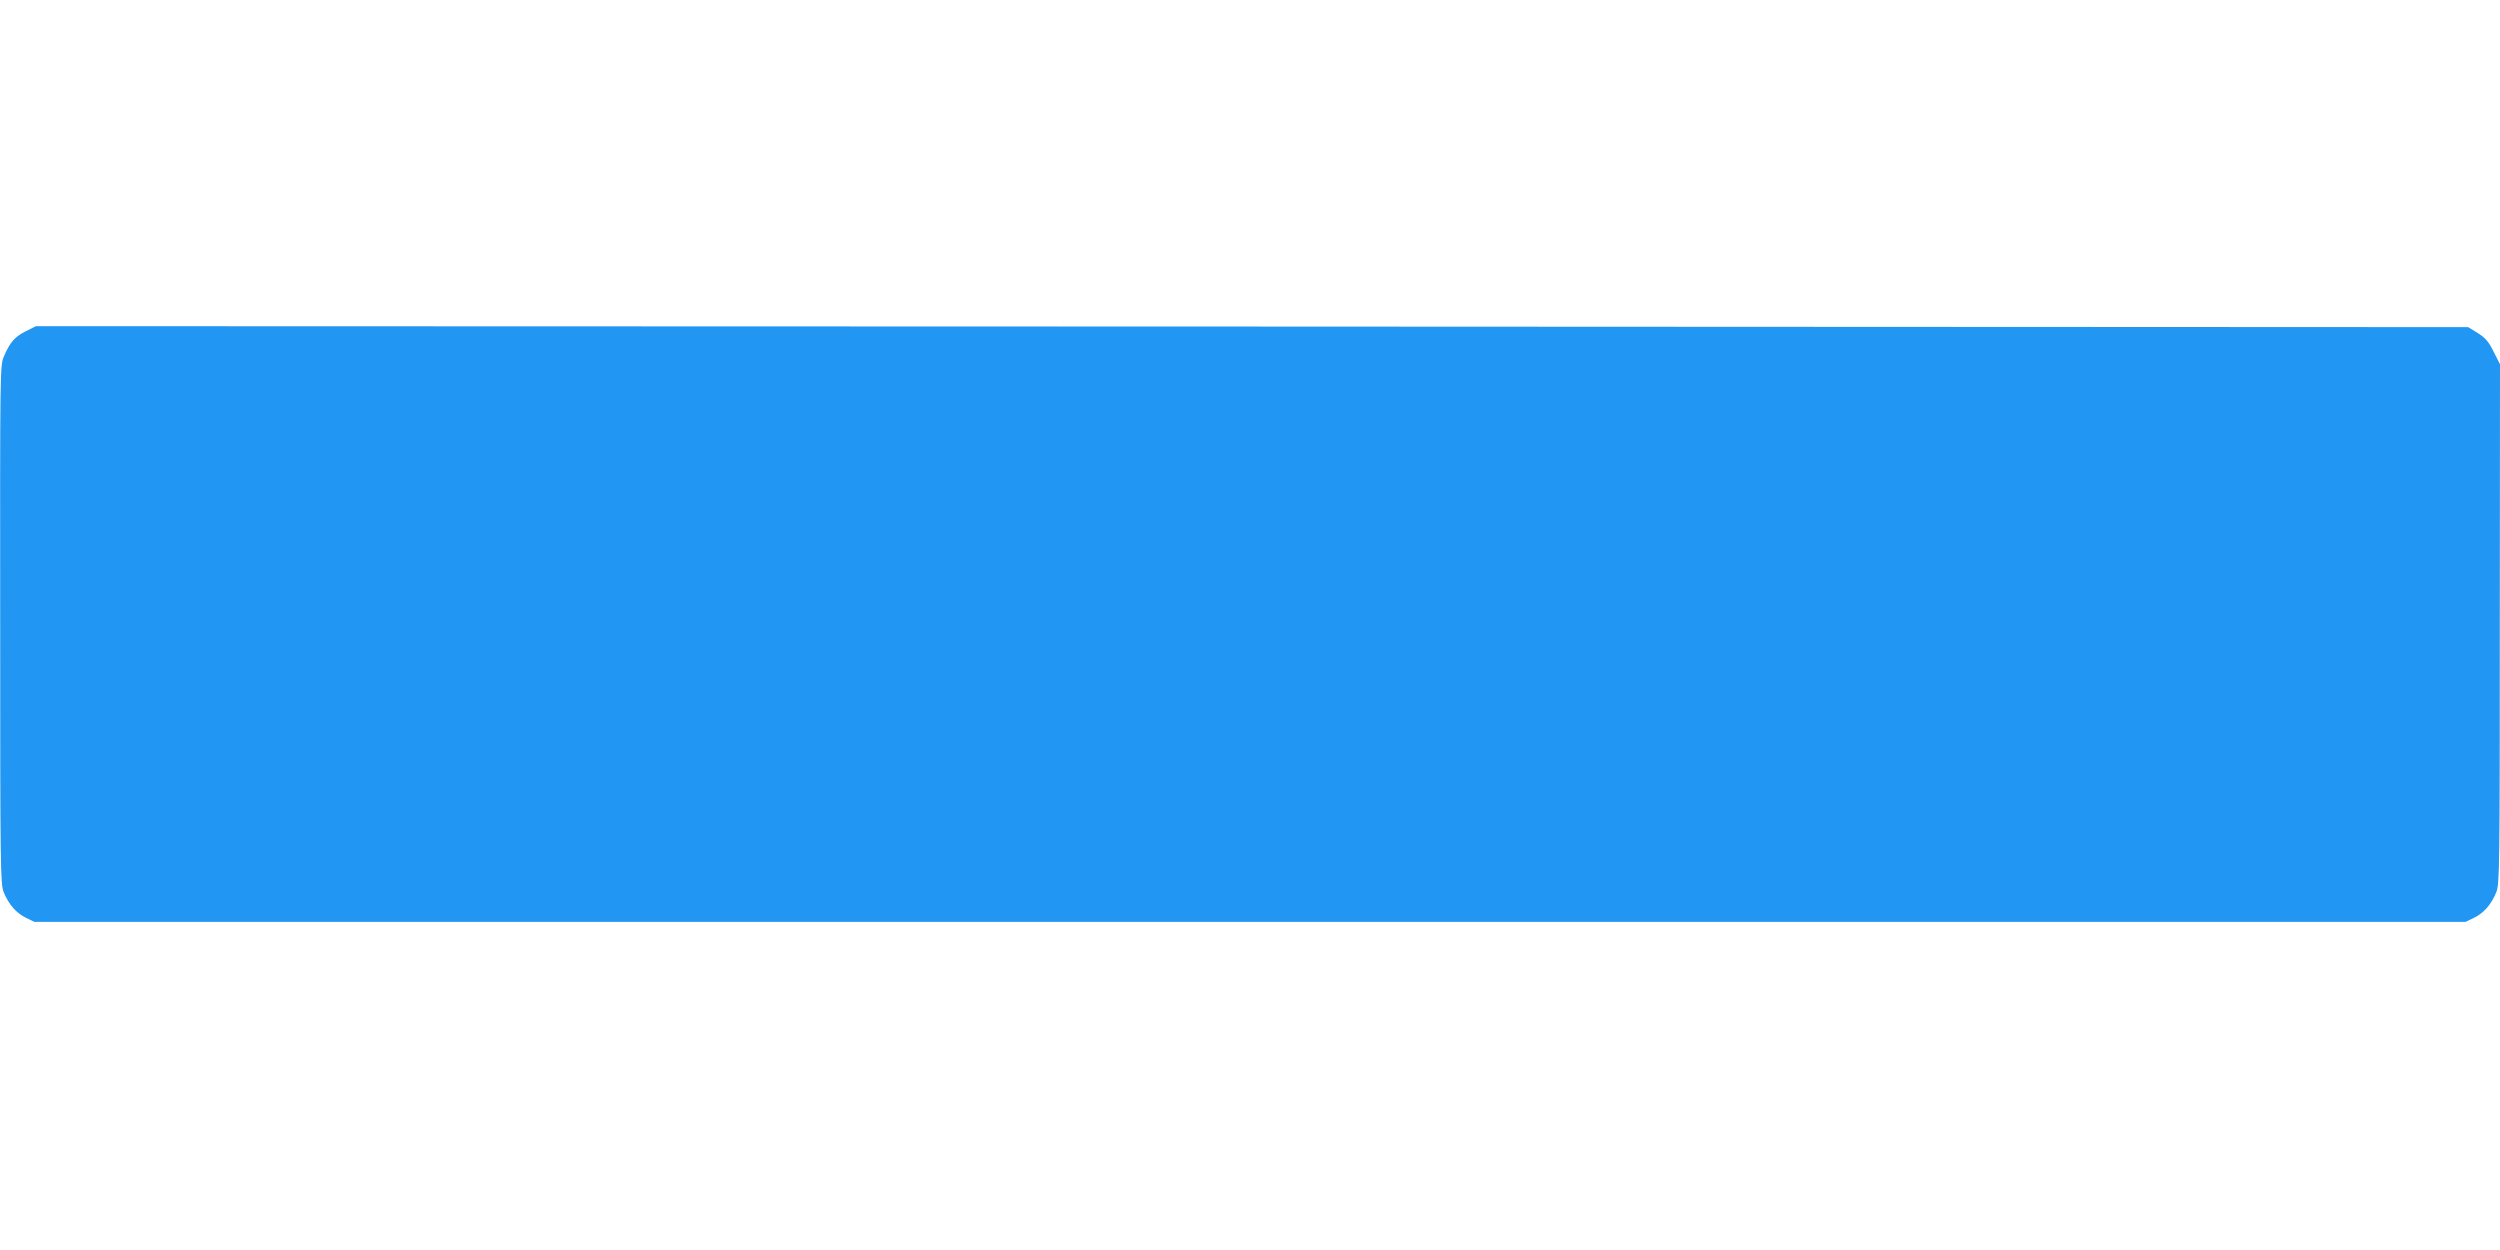 <?xml version="1.0" standalone="no"?>
<!DOCTYPE svg PUBLIC "-//W3C//DTD SVG 20010904//EN"
 "http://www.w3.org/TR/2001/REC-SVG-20010904/DTD/svg10.dtd">
<svg version="1.0" xmlns="http://www.w3.org/2000/svg"
 width="1280pt" height="640pt" viewBox="0 0 1280 640"
 preserveAspectRatio="xMidYMid meet">
<g transform="translate(0,640) scale(0.1,-0.1)"
fill="#2196f3" stroke="none">
<path d="M132 4704 c-56 -28 -81 -56 -112 -129 -20 -46 -20 -65 -19 -1373 0
-1242 1 -1330 18 -1370 25 -62 64 -107 114 -131 l43 -21 6224 0 6224 0 43 21
c50 24 89 69 114 131 17 40 18 128 18 1373 l1 1330 -33 65 c-25 51 -42 70 -81
95 l-49 30 -6227 3 -6226 2 -52 -26z"/>
</g>
</svg>

